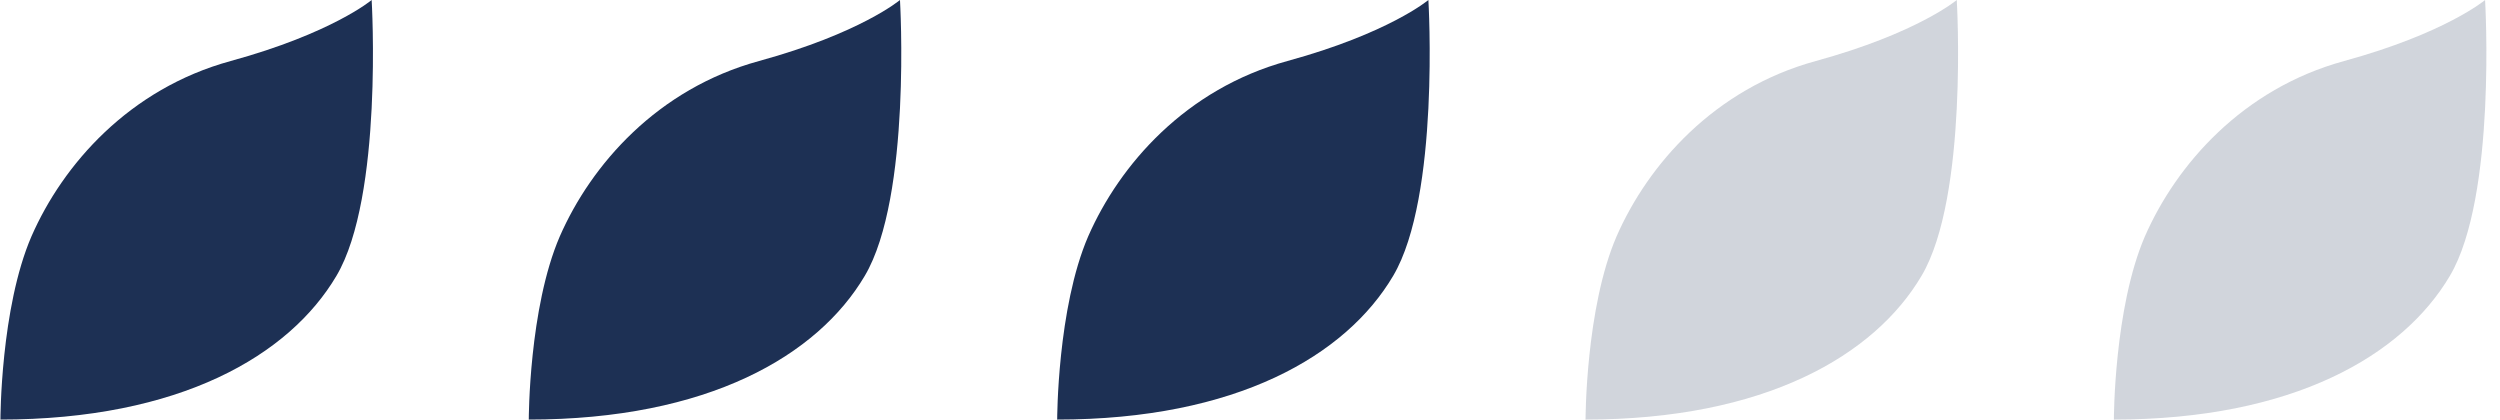 <svg width="143" height="24" viewBox="0 0 143 24" fill="none" xmlns="http://www.w3.org/2000/svg">
<path d="M0.025 24C0.025 24 0.025 17.628 1.8 13.519C3.6 9.409 7.39 5.079 13.196 3.49C19.002 1.9 21.259 0 21.259 0C21.259 0 21.93 11.244 19.243 15.78C16.556 20.33 10.293 24 0 24" fill="#1D3054"/>
<path d="M30.246 24C30.246 24 30.246 17.628 32.021 13.519C33.821 9.409 37.611 5.079 43.417 3.49C49.223 1.9 51.479 0 51.479 0C51.479 0 52.151 11.244 49.464 15.78C46.776 20.33 40.514 24 30.221 24" fill="#1D3054"/>
<path d="M60.471 24C60.471 24 60.471 17.628 62.245 13.519C64.046 9.409 67.836 5.079 73.642 3.49C79.448 1.9 81.704 0 81.704 0C81.704 0 82.376 11.244 79.688 15.78C77.001 20.33 70.739 24 60.445 24" fill="#1D3054"/>
<path opacity="0.2" d="M90.693 24C90.693 24 90.693 17.628 92.468 13.519C94.268 9.409 98.058 5.079 103.864 3.49C109.67 1.9 111.927 0 111.927 0C111.927 0 112.599 11.244 109.911 15.78C107.224 20.33 100.961 24 90.668 24" fill="#1D3054"/>
<path opacity="0.2" d="M120.914 24C120.914 24 120.914 17.628 122.689 13.519C124.489 9.409 128.279 5.079 134.085 3.49C139.891 1.9 142.147 0 142.147 0C142.147 0 142.819 11.244 140.132 15.78C137.444 20.33 131.182 24 120.889 24" fill="#1D3054"/>
</svg>
